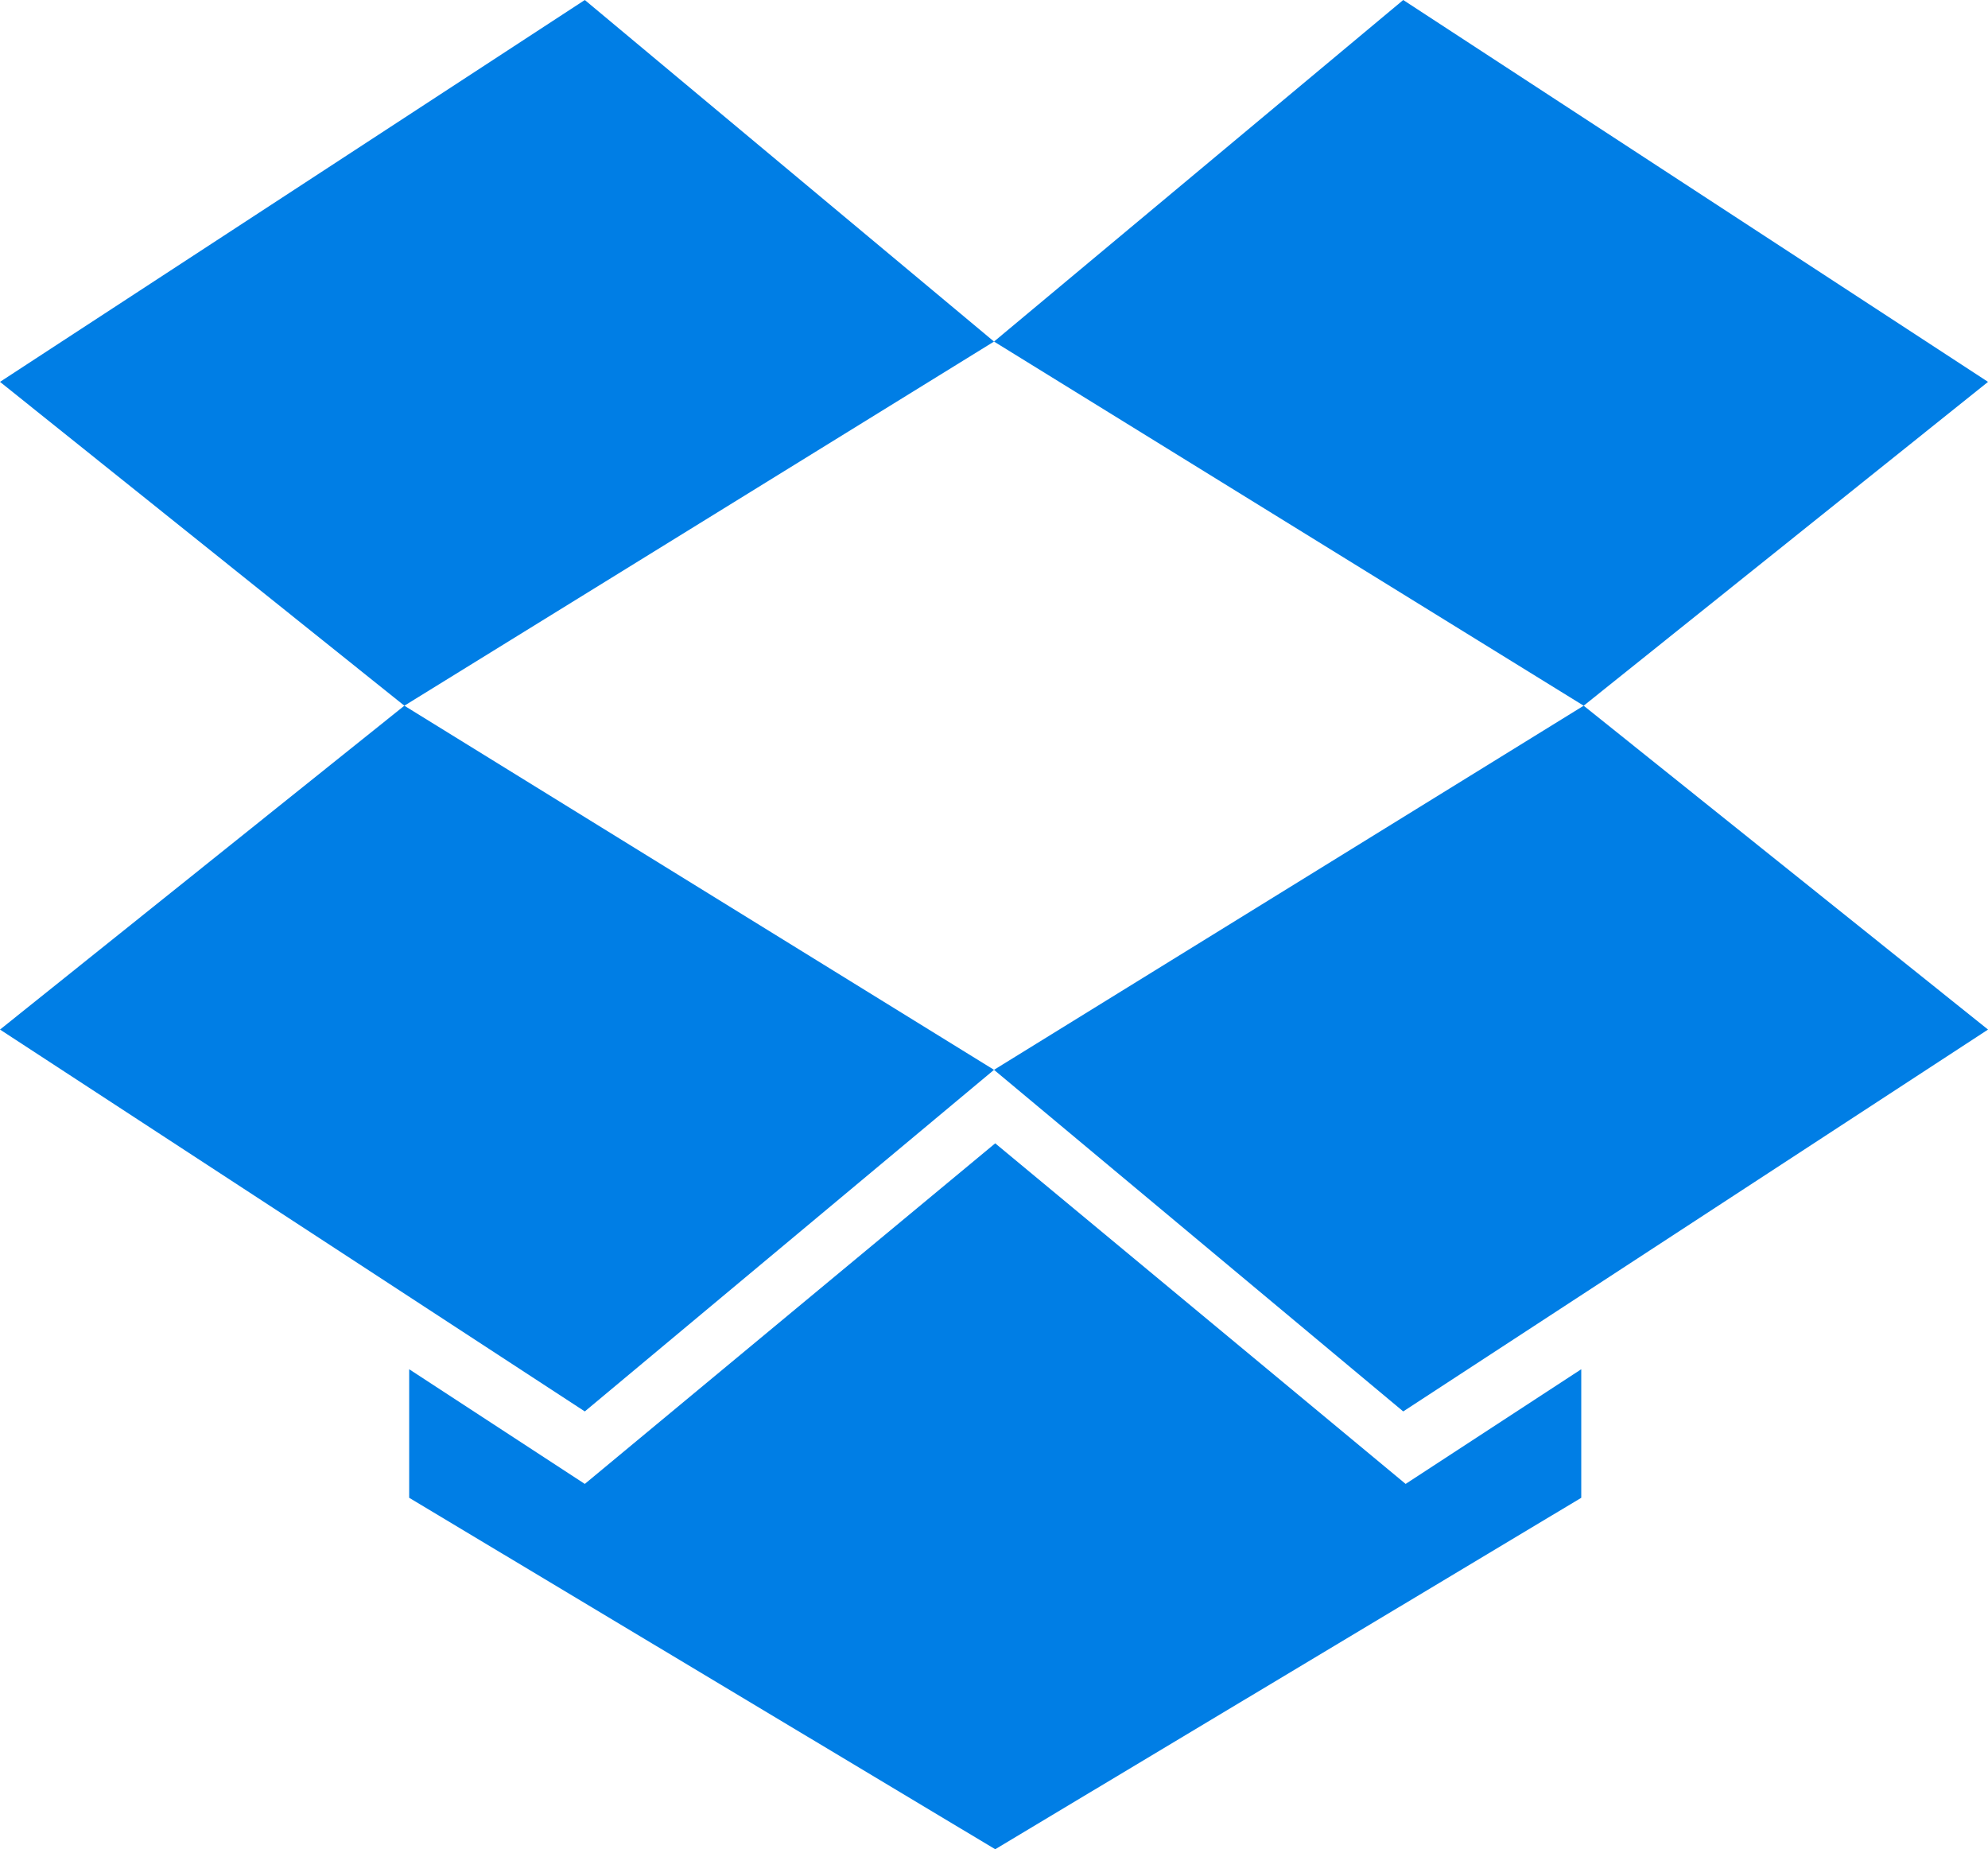 <?xml version="1.0"?>
<!-- Generator: Adobe Illustrator 16.0.0, SVG Export Plug-In . SVG Version: 6.00 Build 0) --><svg version="1.1" id="svg2" xmlns:rdf="http://www.w3.org/1999/02/22-rdf-syntax-ns#" xmlns:dc="http://purl.org/dc/elements/1.1/" xmlns:svg="http://www.w3.org/2000/svg" xmlns:cc="http://creativecommons.org/ns#" xmlns="http://www.w3.org/2000/svg" xmlns:xlink="http://www.w3.org/1999/xlink" x="0px" y="0px" width="850" height="790.592" viewBox="25 24.999 850 790.592" style="enable-background:new 25 24.999 850 790.592;" xml:space="preserve"><g id="BNackground" transform="translate(0,670.59)" style="display:none;"></g><g id="g3022" transform="matrix(8.147,0,0,8.147,-242.488,-272.193)"><polygon id="polygon8" style="fill:#007EE5;" points="63.524,36.479 32.833,56.518 54.054,73.512 85,54.403	"></polygon><polygon id="polygon10" style="fill:#007EE5;" points="32.833,90.507 63.524,110.546 85,92.62 54.054,73.512	"></polygon><polygon id="polygon12" style="fill:#007EE5;" points="85,92.62 106.476,110.546 137.167,90.507 115.946,73.512	"></polygon><polygon id="polygon14" style="fill:#007EE5;" points="137.167,56.518 106.476,36.479 85,54.403 115.946,73.512	"></polygon><polygon id="polygon16" style="fill:#007EE5;" points="85.063,96.477 63.524,114.35 54.307,108.332 54.307,115.078 85.063,133.521	115.819,115.078 115.819,108.332 106.602,114.35	"></polygon></g></svg>